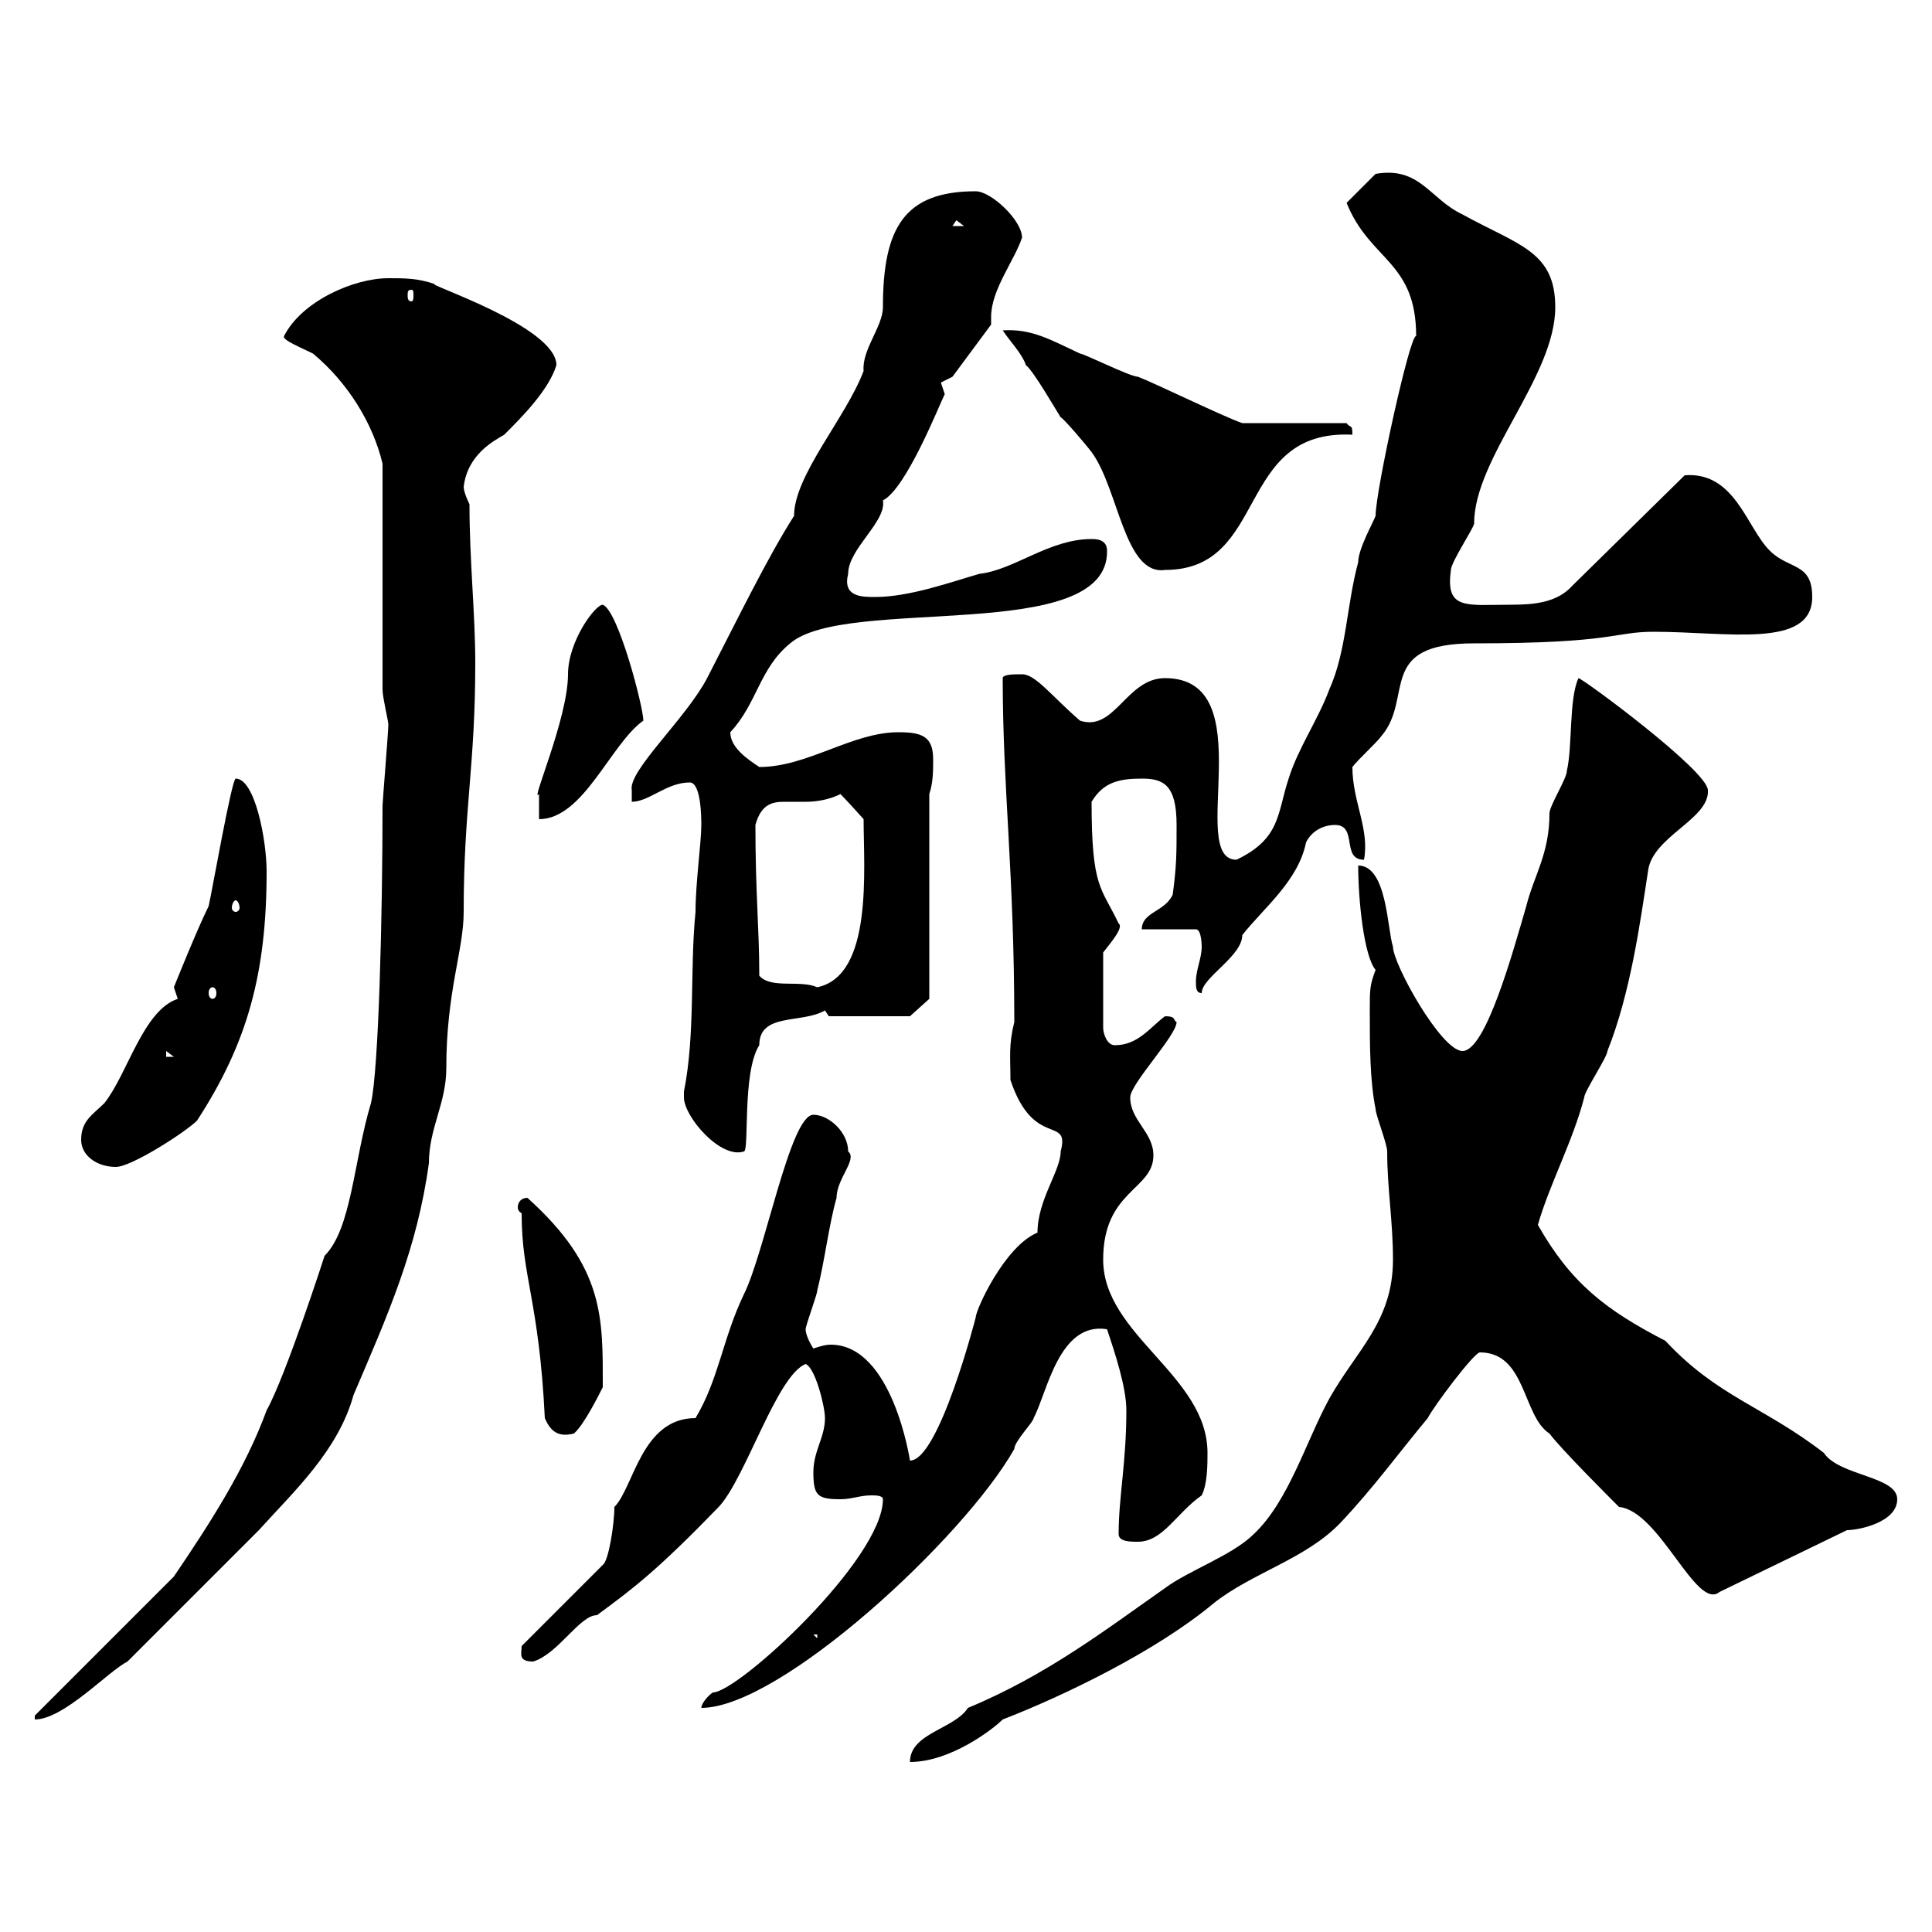 <svg xmlns="http://www.w3.org/2000/svg" xmlns:xlink="http://www.w3.org/1999/xlink" width="300" height="300"><path d="M216.30 195.60C216.30 205.20 210.60 209.70 206.40 217.20C202.80 223.80 200.10 233.10 194.70 238.20C191.40 241.50 184.50 243.90 180.90 246.60C171.90 252.90 162.60 260.10 150.30 265.20C148.20 268.50 141.30 269.10 141.30 273.60C147.60 273.60 154.20 268.50 155.70 267C165 263.40 179.40 256.50 188.40 249C194.40 244.20 202.80 242.10 208.20 236.40C213.30 231 217.20 225.60 221.70 220.20C222.60 218.40 228.90 210 229.80 210C237 210 236.40 219.90 240.60 222.60C242.40 225 249.60 232.20 251.40 234C257.70 234.60 263.40 250.20 267 247.20L286.80 237.60C288.60 237.60 294.60 236.40 294.60 232.80C294.60 229.20 285.60 229.20 283.20 225.60C273.90 218.40 266.70 216.90 258.60 208.20C249.30 203.40 243.90 199.20 238.80 190.20C240.60 183.90 244.20 177.30 246 170.40C246 169.50 249.60 164.10 249.60 163.20C253.20 154.20 254.70 143.10 255.90 135.30C256.50 129.90 265.50 127.20 265.20 122.70C265.20 119.70 245.70 105.30 245.10 105.30C243.60 108.60 244.20 115.80 243.30 119.70C243.30 120.90 240.60 125.10 240.60 126.30C240.60 132.60 238.20 135.90 237 140.70C234.90 147.90 230.70 163.20 227.10 163.20C223.80 163.20 216.30 149.70 216.30 147C215.40 144.30 215.40 134.40 210.90 134.40C210.90 139.80 211.80 148.50 213.60 150.60C212.70 153 212.70 153.60 212.70 156.90C212.70 162.30 212.70 167.70 213.60 172.20C213.60 173.10 215.40 177.60 215.40 178.80C215.40 184.50 216.30 189.60 216.30 195.60ZM5.40 266.40L5.40 267C9.90 267 16.80 259.50 19.80 258C27.30 250.50 33.60 244.20 40.20 237.60C45.60 231.60 52.50 225.30 54.90 216.60C60.30 204 64.80 193.80 66.60 180.60C66.60 175.20 69.30 171.30 69.30 165.90C69.30 153.90 72 147.60 72 141.60C72 125.40 73.80 119.10 73.80 102.90C73.80 95.40 72.90 87 72.90 78.30C72.90 78.30 72 76.50 72 75.60C72.60 70.50 76.80 68.40 78.30 67.50C81 64.80 85.20 60.60 86.40 56.70C86.40 50.70 66 44.10 67.50 44.10C64.80 43.20 63 43.20 60.30 43.20C54.90 43.20 46.80 46.80 44.10 52.20C43.80 52.80 46.80 54 48.60 54.90C54 59.40 57.90 65.70 59.40 72L59.40 107.10C59.40 108.30 60.30 111.90 60.30 112.50C60.30 113.70 59.40 124.50 59.40 125.10C59.40 142.20 58.80 166.20 57.60 171.30C54.90 180.30 54.60 190.80 50.40 195C50.40 195 44.40 213.60 41.40 219C38.10 228 32.70 236.40 27 244.80ZM137.10 232.80C137.10 242.10 114.60 262.80 110.70 262.80C109.80 263.40 108.90 264.60 108.90 265.20C121.20 265.20 149.70 238.80 157.50 225C157.50 223.80 160.50 220.80 160.50 220.20C162.60 216.30 164.40 205.20 171.90 206.40C173.10 210 174.90 215.40 174.90 219C174.90 227.10 173.70 232.50 173.70 238.20C173.70 239.40 175.50 239.40 176.70 239.40C180.60 239.40 182.70 234.90 186.60 232.20C187.50 230.40 187.50 227.40 187.50 225.60C187.50 213.60 171.30 207.30 171.30 195.60C171.30 184.80 179.10 184.80 179.10 179.40C179.10 175.80 175.50 174 175.50 170.40C175.50 168.30 182.70 160.80 182.70 158.70C182.10 158.40 182.70 157.80 180.90 157.80C178.50 159.60 176.70 162.30 173.10 162.30C171.90 162.30 171.30 160.50 171.30 159.60L171.30 147.90C172.20 146.70 174.60 144 173.70 143.40C171 137.70 169.50 138 169.50 124.50C171.30 121.50 173.70 120.90 177.30 120.90C180.60 120.90 182.70 121.80 182.70 128.10C182.70 132.60 182.70 134.40 182.10 138.90C180.90 141.60 177.30 141.60 177.30 144.30L185.70 144.30C186.60 144.30 186.60 147 186.60 147C186.60 148.80 185.70 150.60 185.70 152.40C185.70 153.30 185.70 154.20 186.60 154.20C186.60 151.80 192.90 148.50 192.90 145.20C196.20 141 201.60 136.80 202.80 130.80C203.70 129 205.50 128.10 207.30 128.10C210.90 128.10 208.20 133.50 211.80 133.50C212.70 128.70 210 124.50 210 119.10C210.90 117.90 213.60 115.50 214.50 114.30C219.60 108.30 213.60 99.90 228.90 99.90C250.80 99.90 250.50 98.10 256.80 98.10C268.20 98.10 281.40 100.80 281.40 92.70C281.40 87.30 277.80 88.50 274.80 85.50C271.20 81.90 269.40 73.20 261.60 73.80L244.20 90.90C241.80 93.60 238.20 93.90 234.60 93.90C227.70 93.90 224.40 94.80 225.30 88.50C225.30 87.30 228.90 81.90 228.90 81.30C228.90 71.10 241.50 58.50 241.50 47.70C241.50 39 235.80 38.10 227.10 33.30C222 30.90 220.50 25.80 213.60 27C212.70 27.90 210 30.60 209.10 31.50C212.70 40.50 219.90 40.50 219.90 52.20C219 51.60 213.60 76.20 213.60 80.10C213.30 81 210.90 85.20 210.90 87.30C209.10 93.90 209.10 101.10 206.40 107.10C204.60 111.90 201.60 116.10 200.10 120.90C198.30 126.30 198.90 130.20 192 133.50C184.20 133.50 196.20 105.30 180.90 105.30C174.90 105.30 173.10 113.70 167.70 111.90C163.20 108 160.80 104.70 158.70 104.70C157.50 104.70 155.70 104.70 155.70 105.30C155.70 122.40 157.50 135.60 157.50 158.70C156.60 162.30 156.90 164.10 156.90 167.70C160.50 178.50 166.20 173.10 164.70 178.80C164.70 181.80 161.10 186.30 161.10 191.40C156 193.50 151.50 203.40 151.50 204.60C151.50 204.60 145.80 226.80 141.30 226.80C141.30 226.80 138.60 208.80 129 208.80C128.10 208.80 127.20 209.10 126.30 209.40C126.30 209.40 125.10 207.60 125.10 206.40C125.10 205.80 126.90 201 126.90 200.40C128.10 195.60 128.70 190.20 129.90 186C129.90 183 133.20 180 131.70 178.80C131.70 175.80 128.70 173.10 126.30 173.10C122.70 173.10 118.80 194.40 115.50 201C112.20 207.90 111.60 214.20 108 220.20C99.60 220.20 98.40 231 95.40 234C95.40 236.70 94.50 242.40 93.60 243L81 255.60C81 256.80 80.40 258 82.80 258C86.70 256.80 90 250.80 92.70 250.80C98.40 246.60 102 243.90 111.60 234C115.80 229.50 120.60 213.60 125.10 211.80C126.60 212.40 128.10 218.40 128.10 220.20C128.10 223.20 126.30 225.30 126.30 228.60C126.30 232.20 126.90 232.80 130.50 232.80C132.30 232.80 133.50 232.20 135.30 232.20C135.90 232.20 137.10 232.20 137.10 232.80ZM126.30 253.80L126.90 253.80L126.90 254.40ZM81 188.40C81 198.30 83.70 201.90 84.60 220.20C85.50 222.30 86.70 223.20 89.10 222.60C90.60 221.40 93 216.60 93.60 215.40C93.60 204.60 93.90 196.80 81.90 186C81 186 80.40 186.60 80.40 187.50C80.40 188.10 81 188.40 81 188.40ZM12.60 177C12.60 179.40 15 181.20 18 181.20C20.40 181.20 28.80 175.80 30.60 174C38.40 162 41.40 151.20 41.40 135.30C41.40 130.50 39.60 120.90 36.60 120.90C36 120.90 33 138 32.40 140.70C30.60 144.30 27 153.30 27 153.30L27.60 155.10C22.20 156.90 19.80 166.80 16.20 171.30C14.40 173.10 12.60 174 12.60 177ZM106.20 170.40C106.20 173.40 111.90 180 115.50 178.80C116.40 178.80 115.20 166.50 117.90 162.30C117.90 157.20 124.50 159 128.10 156.90C128.10 156.90 128.70 157.80 128.70 157.80L141.30 157.80L144.30 155.10L144.30 123.30C144.90 121.50 144.90 119.70 144.90 117.90C144.90 114.30 143.10 113.70 139.50 113.70C132.30 113.70 125.40 119.10 117.90 119.10C116.10 117.90 113.40 116.10 113.40 113.70C117.60 109.20 117.90 103.80 122.70 99.90C131.40 92.40 172.20 100.20 171.90 85.50C171.90 83.70 170.10 83.70 169.50 83.70C162.90 83.70 157.50 88.50 152.10 89.10C147.90 90.30 141.30 92.70 135.90 92.70C133.80 92.70 130.80 92.70 131.70 89.10C131.70 85.20 137.70 81 137.10 77.70C140.70 75.90 145.80 63 146.70 61.20L146.10 59.40L147.90 58.50L153.90 50.40C153.90 49.80 153.90 49.50 153.90 49.20C153.90 45 157.50 40.50 158.70 36.90C158.70 34.20 153.90 29.70 151.50 29.70C140.40 29.70 137.10 35.40 137.10 47.70C137.10 50.70 133.80 54.30 134.10 57.60C131.40 64.80 123.30 73.80 123.30 80.10C119.10 86.70 114.60 96 109.80 105.30C106.50 111.60 97.50 119.70 98.10 122.70C98.10 122.70 98.10 124.50 98.10 124.50C100.80 124.50 103.50 121.50 107.10 121.50C108.90 121.50 108.90 127.20 108.90 128.10C108.90 130.80 108 137.10 108 141.60C107.10 150.60 108 160.50 106.20 169.50C106.20 169.50 106.20 169.50 106.20 170.40ZM25.80 163.20L27 164.10L25.80 164.10ZM33 153.30C33.30 153.30 33.60 153.60 33.60 154.20C33.60 154.80 33.30 155.10 33 155.10C32.70 155.10 32.40 154.80 32.40 154.20C32.40 153.60 32.70 153.30 33 153.30ZM117.90 151.50C117.90 144 117.30 138.90 117.30 128.10C118.20 124.80 120 124.50 121.80 124.50C123 124.50 124.20 124.50 125.10 124.50C128.40 124.50 130.50 123.30 130.50 123.30C131.70 124.50 134.10 127.20 134.10 127.20C134.10 135 135.60 151.50 126.90 153.30C124.20 152.10 119.70 153.60 117.90 151.50ZM36.60 139.80C36.90 139.80 37.20 140.40 37.20 141C37.20 141.30 36.90 141.60 36.60 141.60C36.30 141.60 36 141.30 36 141C36 140.40 36.30 139.80 36.60 139.80ZM93.60 93.90C92.40 93.90 88.20 99.60 88.20 104.70C88.20 111.60 82.20 125.10 83.70 123.30C83.70 124.50 83.70 127.20 83.70 127.20C90.60 127.20 94.80 115.50 99.90 111.90C99.90 109.80 96 94.80 93.60 93.90ZM155.70 51.30C156.90 53.10 158.70 54.90 159.30 56.70C160.50 57.60 164.10 63.90 164.70 64.80C165 64.80 168.60 69 169.50 70.20C173.70 75.90 174.60 89.40 180.90 88.50C197.10 88.50 191.70 66.60 210 67.50C210 65.70 209.70 66.60 209.10 65.70L192.90 65.70C190.20 64.80 179.10 59.40 176.70 58.50C175.50 58.50 168.30 54.90 167.70 54.90C163.20 52.80 160.20 51 155.70 51.30ZM63.90 45C64.20 45 64.20 45.30 64.20 45.90C64.20 46.20 64.20 46.80 63.90 46.80C63.30 46.80 63.30 46.20 63.30 45.90C63.30 45.30 63.30 45 63.90 45ZM148.50 34.20L149.70 35.10L147.90 35.10Z"/></svg>